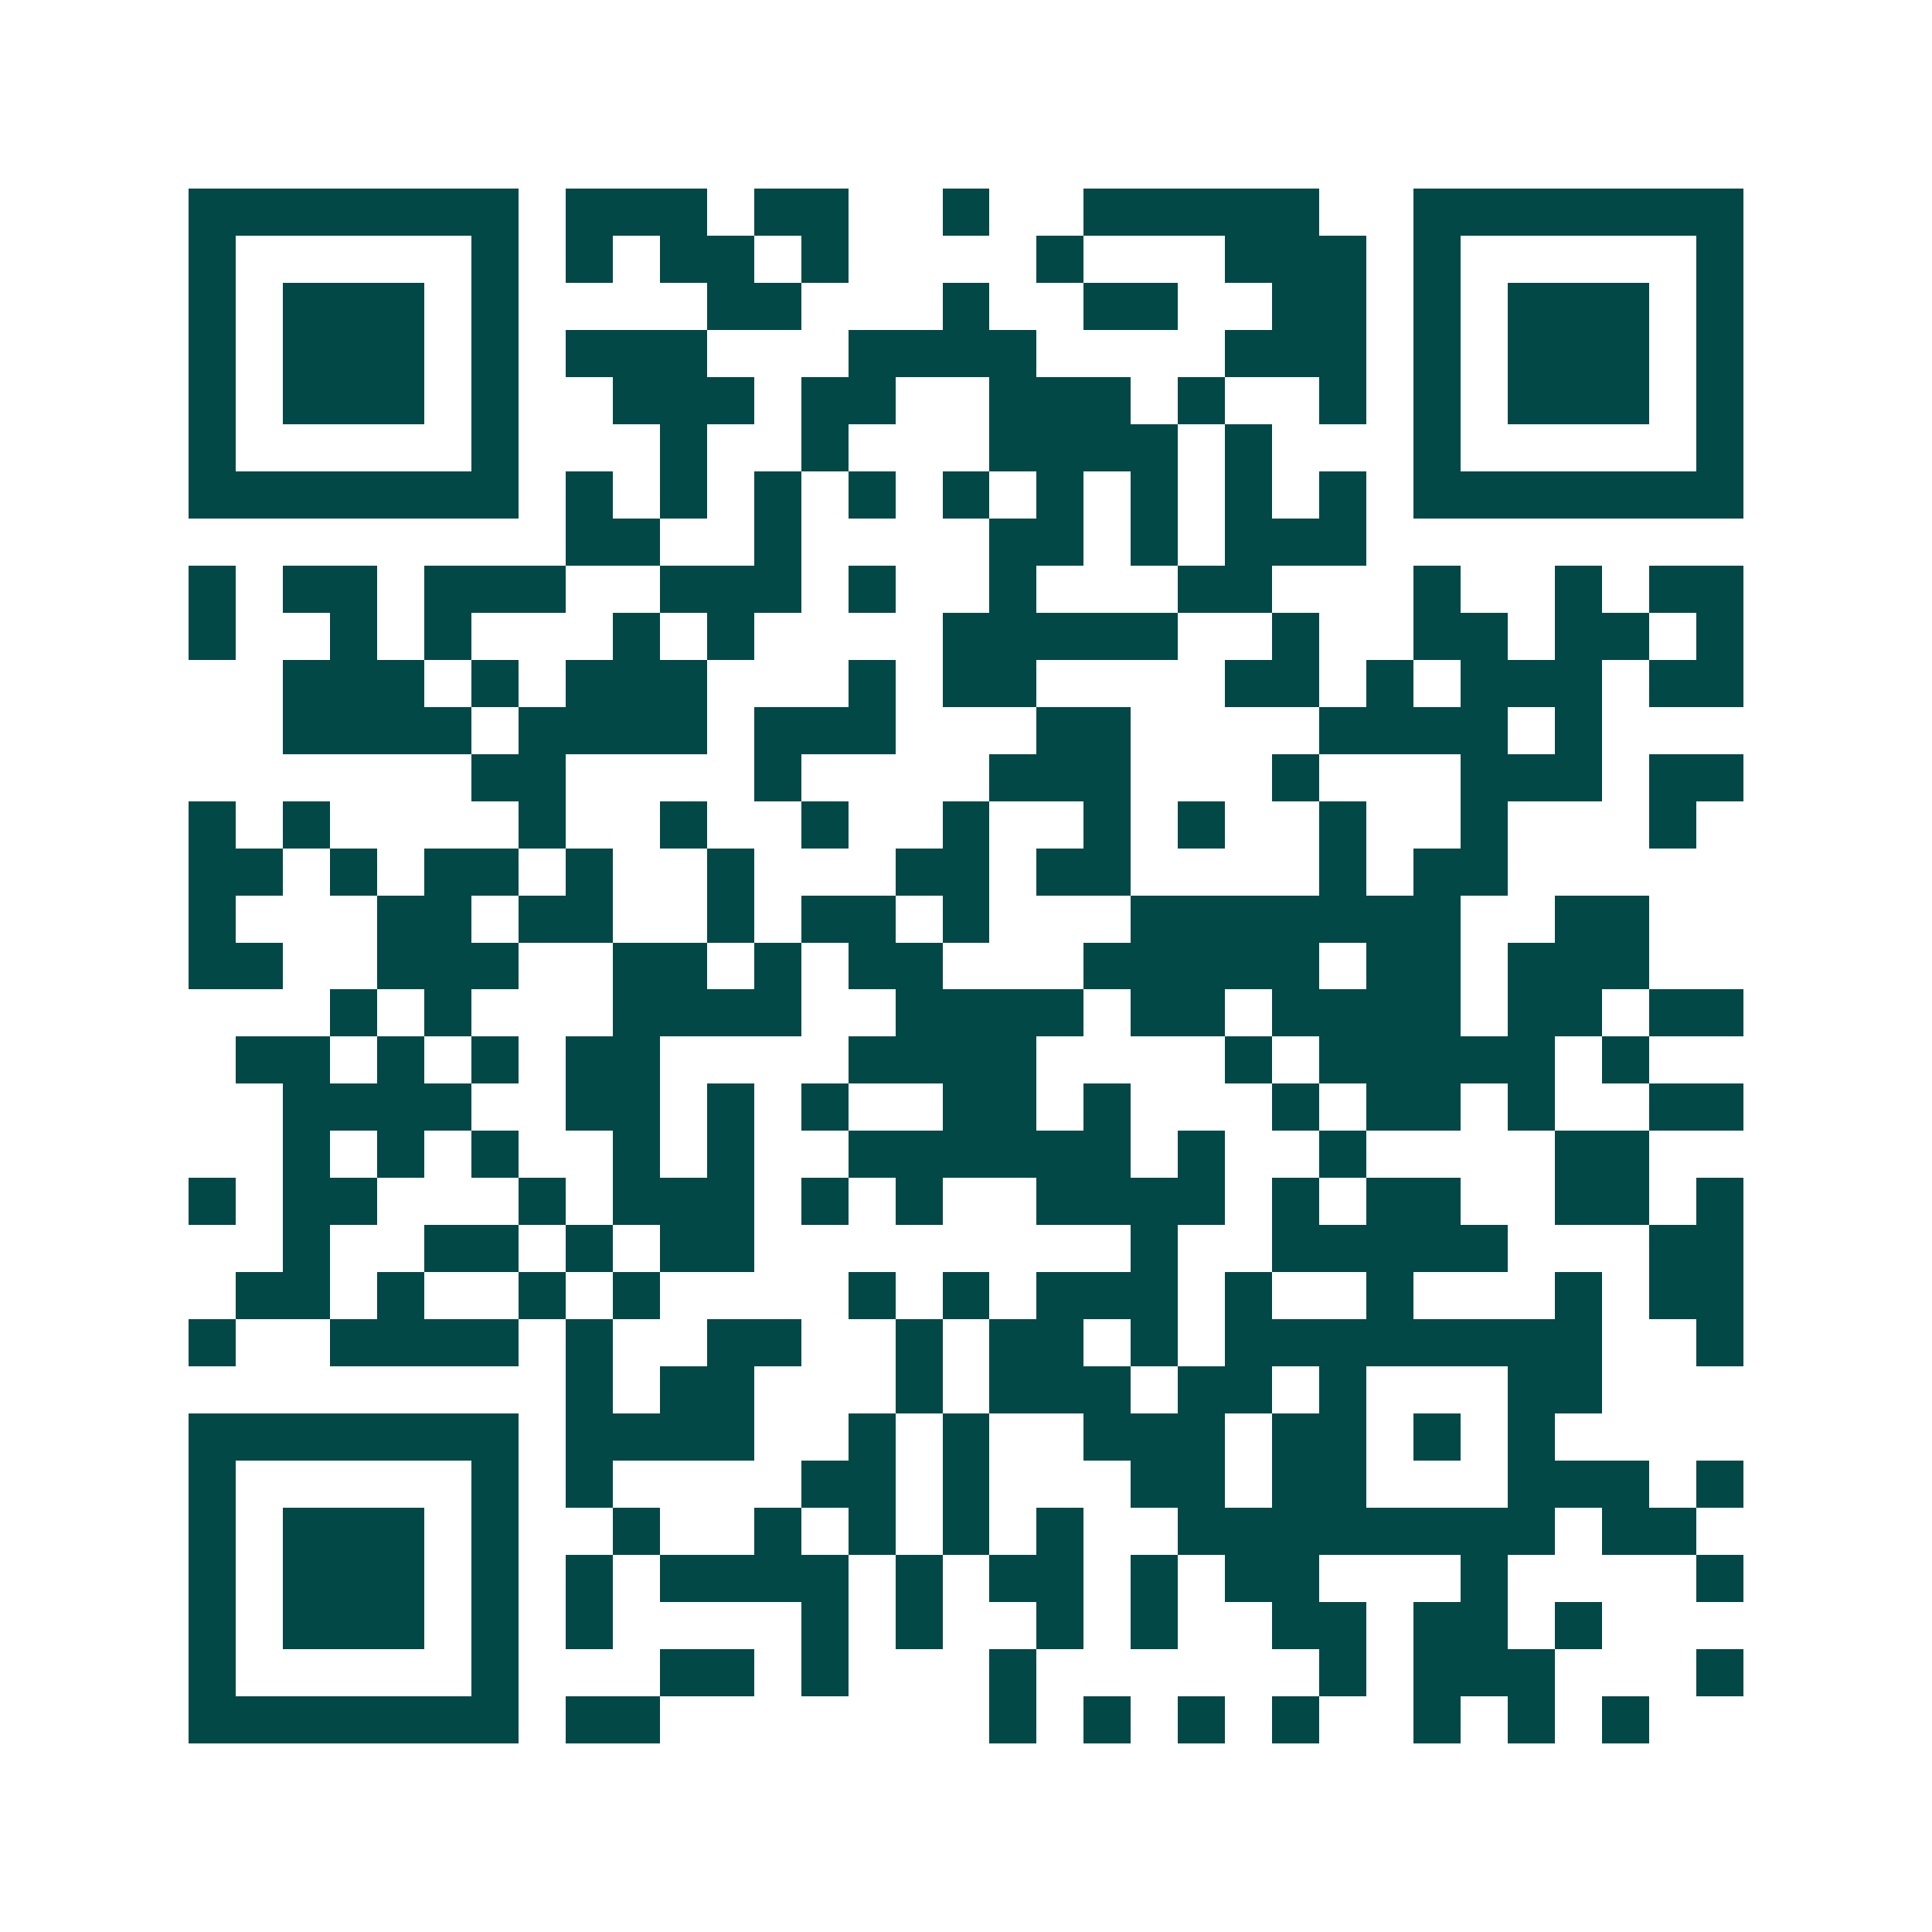 <svg xmlns="http://www.w3.org/2000/svg" width="200" height="200" viewBox="0 0 41 41" shape-rendering="crispEdges"><path fill="#ffffff" d="M0 0h41v41H0z"/><path stroke="#014847" d="M4 4.5h7m1 0h3m1 0h2m2 0h1m2 0h5m2 0h7M4 5.5h1m5 0h1m1 0h1m1 0h2m1 0h1m4 0h1m3 0h3m1 0h1m5 0h1M4 6.5h1m1 0h3m1 0h1m4 0h2m3 0h1m2 0h2m2 0h2m1 0h1m1 0h3m1 0h1M4 7.5h1m1 0h3m1 0h1m1 0h3m3 0h4m4 0h3m1 0h1m1 0h3m1 0h1M4 8.5h1m1 0h3m1 0h1m2 0h3m1 0h2m2 0h3m1 0h1m2 0h1m1 0h1m1 0h3m1 0h1M4 9.5h1m5 0h1m3 0h1m2 0h1m3 0h4m1 0h1m3 0h1m5 0h1M4 10.5h7m1 0h1m1 0h1m1 0h1m1 0h1m1 0h1m1 0h1m1 0h1m1 0h1m1 0h1m1 0h7M12 11.5h2m2 0h1m4 0h2m1 0h1m1 0h3M4 12.5h1m1 0h2m1 0h3m2 0h3m1 0h1m2 0h1m3 0h2m3 0h1m2 0h1m1 0h2M4 13.5h1m2 0h1m1 0h1m3 0h1m1 0h1m4 0h5m2 0h1m2 0h2m1 0h2m1 0h1M6 14.5h3m1 0h1m1 0h3m3 0h1m1 0h2m4 0h2m1 0h1m1 0h3m1 0h2M6 15.5h4m1 0h4m1 0h3m3 0h2m4 0h4m1 0h1M10 16.5h2m4 0h1m4 0h3m3 0h1m3 0h3m1 0h2M4 17.5h1m1 0h1m4 0h1m2 0h1m2 0h1m2 0h1m2 0h1m1 0h1m2 0h1m2 0h1m3 0h1M4 18.5h2m1 0h1m1 0h2m1 0h1m2 0h1m3 0h2m1 0h2m4 0h1m1 0h2M4 19.5h1m3 0h2m1 0h2m2 0h1m1 0h2m1 0h1m3 0h7m2 0h2M4 20.5h2m2 0h3m2 0h2m1 0h1m1 0h2m3 0h5m1 0h2m1 0h3M7 21.5h1m1 0h1m3 0h4m2 0h4m1 0h2m1 0h4m1 0h2m1 0h2M5 22.5h2m1 0h1m1 0h1m1 0h2m4 0h4m4 0h1m1 0h5m1 0h1M6 23.5h4m2 0h2m1 0h1m1 0h1m2 0h2m1 0h1m3 0h1m1 0h2m1 0h1m2 0h2M6 24.5h1m1 0h1m1 0h1m2 0h1m1 0h1m2 0h6m1 0h1m2 0h1m4 0h2M4 25.5h1m1 0h2m3 0h1m1 0h3m1 0h1m1 0h1m2 0h4m1 0h1m1 0h2m2 0h2m1 0h1M6 26.5h1m2 0h2m1 0h1m1 0h2m8 0h1m2 0h5m3 0h2M5 27.5h2m1 0h1m2 0h1m1 0h1m4 0h1m1 0h1m1 0h3m1 0h1m2 0h1m3 0h1m1 0h2M4 28.5h1m2 0h4m1 0h1m2 0h2m2 0h1m1 0h2m1 0h1m1 0h8m2 0h1M12 29.5h1m1 0h2m3 0h1m1 0h3m1 0h2m1 0h1m3 0h2M4 30.5h7m1 0h4m2 0h1m1 0h1m2 0h3m1 0h2m1 0h1m1 0h1M4 31.5h1m5 0h1m1 0h1m4 0h2m1 0h1m3 0h2m1 0h2m3 0h3m1 0h1M4 32.5h1m1 0h3m1 0h1m2 0h1m2 0h1m1 0h1m1 0h1m1 0h1m2 0h8m1 0h2M4 33.5h1m1 0h3m1 0h1m1 0h1m1 0h4m1 0h1m1 0h2m1 0h1m1 0h2m3 0h1m4 0h1M4 34.5h1m1 0h3m1 0h1m1 0h1m4 0h1m1 0h1m2 0h1m1 0h1m2 0h2m1 0h2m1 0h1M4 35.5h1m5 0h1m3 0h2m1 0h1m3 0h1m6 0h1m1 0h3m3 0h1M4 36.5h7m1 0h2m7 0h1m1 0h1m1 0h1m1 0h1m2 0h1m1 0h1m1 0h1"/></svg>

